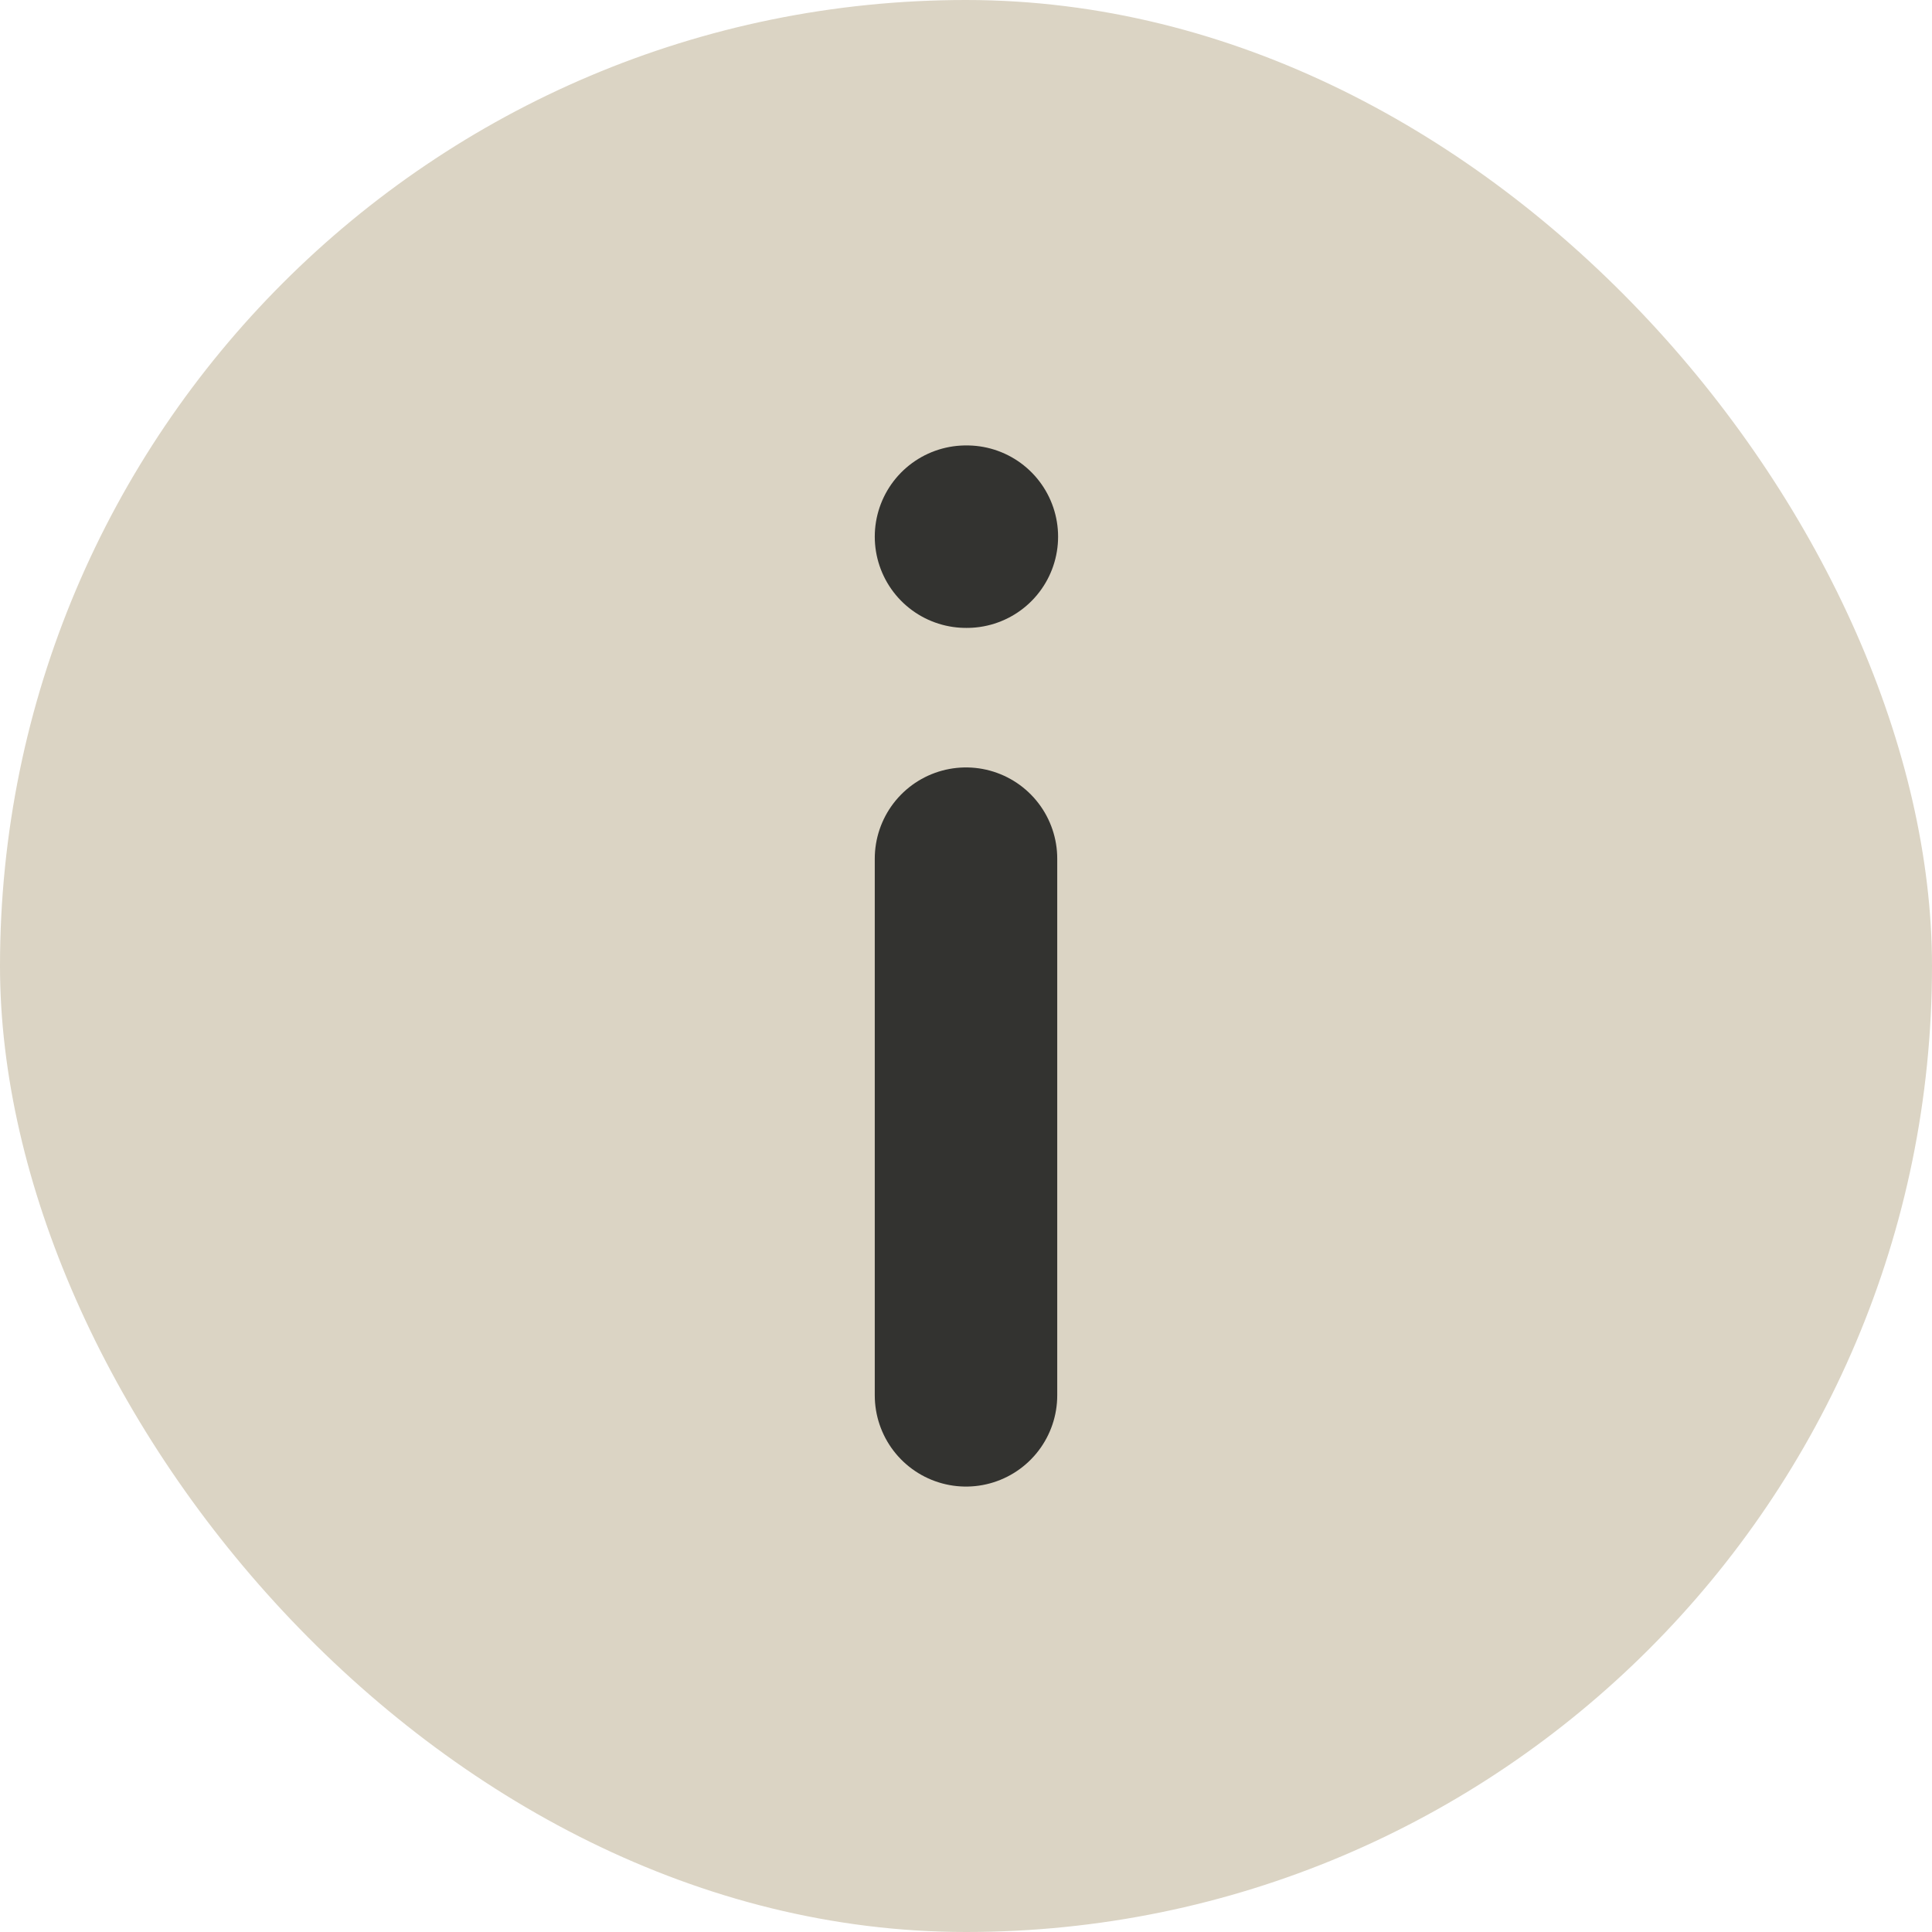 <?xml version="1.0" encoding="UTF-8"?>
<svg xmlns="http://www.w3.org/2000/svg" width="18" height="18" viewBox="0 0 18 18" fill="none">
  <rect width="18" height="18" rx="9" fill="#DBD4C4"></rect>
  <path d="M9 13V8M9 5H9.008" stroke="#333330" stroke-width="1.7" stroke-linecap="round" stroke-linejoin="round"></path>
</svg>

